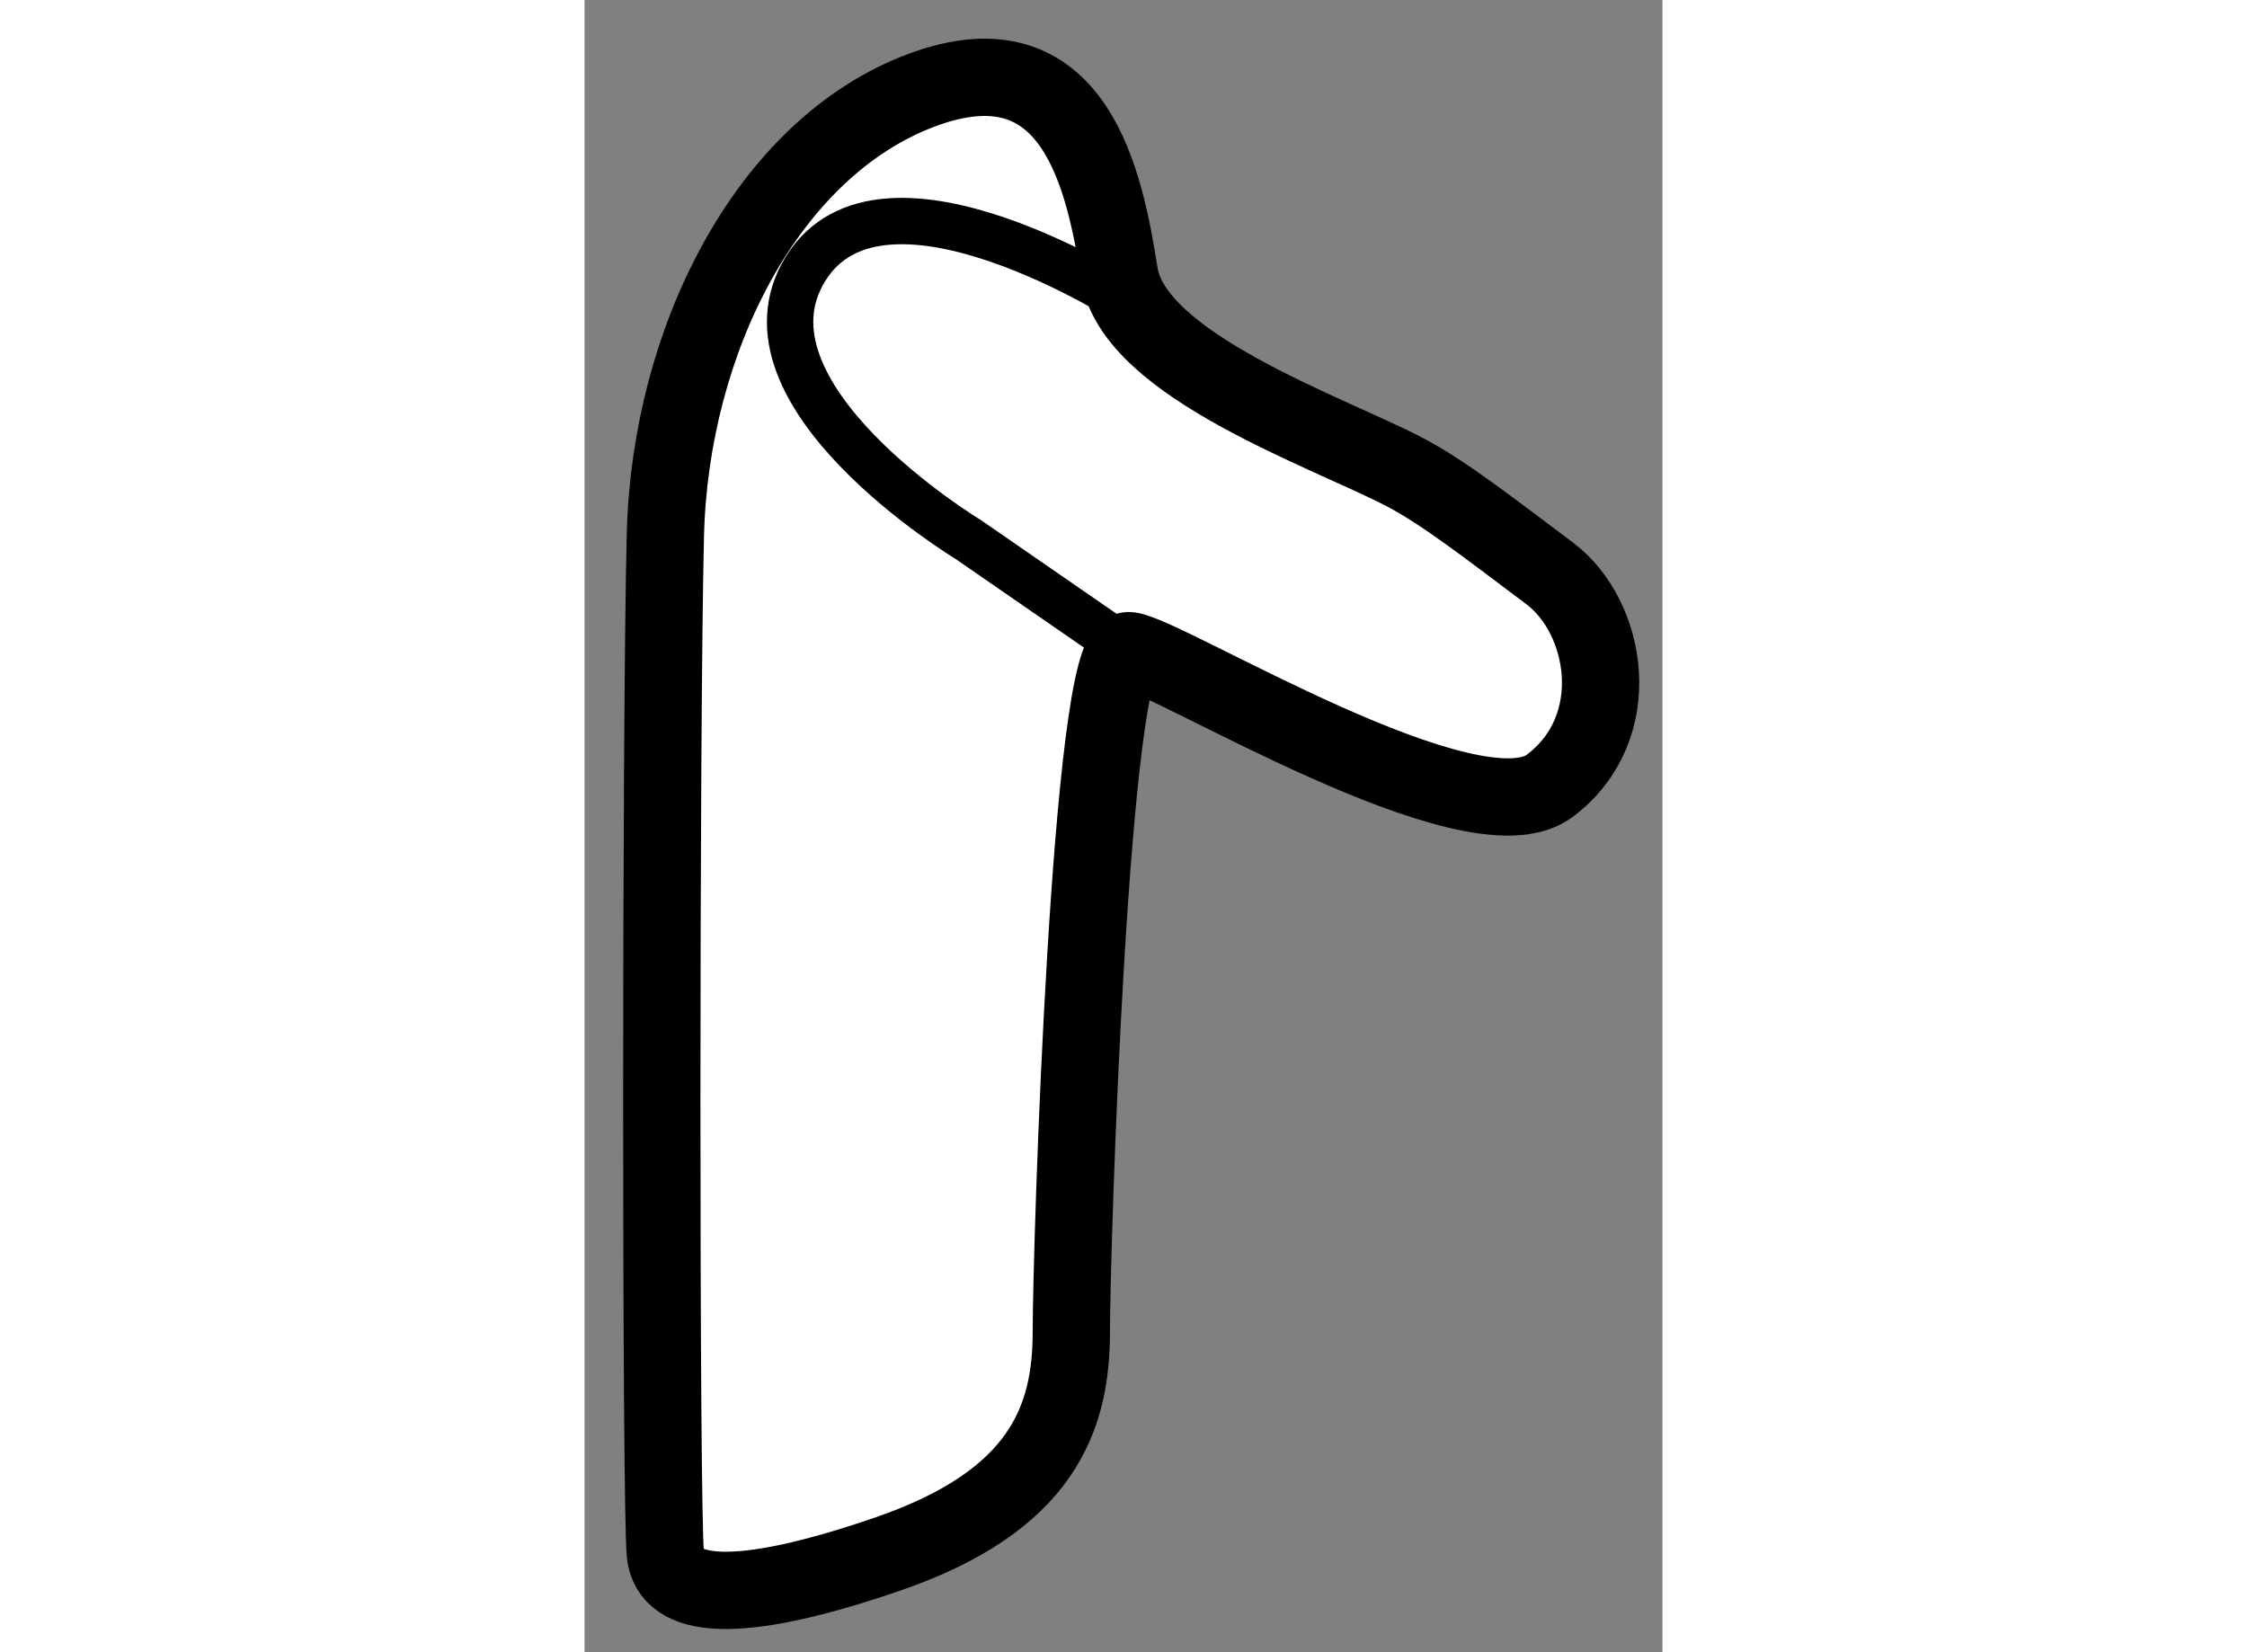 <?xml version="1.0" encoding="utf-8"?>
<!-- Generator: Adobe Illustrator 15.1.0, SVG Export Plug-In . SVG Version: 6.00 Build 0)  -->
<!DOCTYPE svg PUBLIC "-//W3C//DTD SVG 1.1//EN" "http://www.w3.org/Graphics/SVG/1.1/DTD/svg11.dtd">
<svg version="1.1" xmlns="http://www.w3.org/2000/svg" xmlns:xlink="http://www.w3.org/1999/xlink" x="0px" y="0px" width="244.8px"
	 height="180px" viewBox="43.409 42.827 6.973 10.688" enable-background="new 0 0 244.8 180" xml:space="preserve">
	
<rect x="43.409" y="42.827" width="6.973" height="10.688" fill="#808080" stroke="none"/>
	
<g><path fill="#FFFFFF" stroke="#000000" stroke-width="0.5" d="M48.713,45.88c-0.498-0.26-1.75-0.688-1.844-1.281
			s-0.281-1.563-1.281-1.188s-1.625,1.625-1.656,2.875s-0.031,6.313,0,6.594s0.438,0.344,1.438,0s1.188-0.875,1.188-1.438
			s0.125-4.438,0.375-4.406s2.219,1.25,2.719,0.875s0.375-1.094,0-1.375S48.967,46.012,48.713,45.88z"></path><path fill="none" stroke="#000000" stroke-width="0.3" d="M46.944,44.795c0,0-1.606-1.04-2.106-0.228s1.053,1.75,1.053,1.75
			l1.041,0.719"></path></g>


</svg>